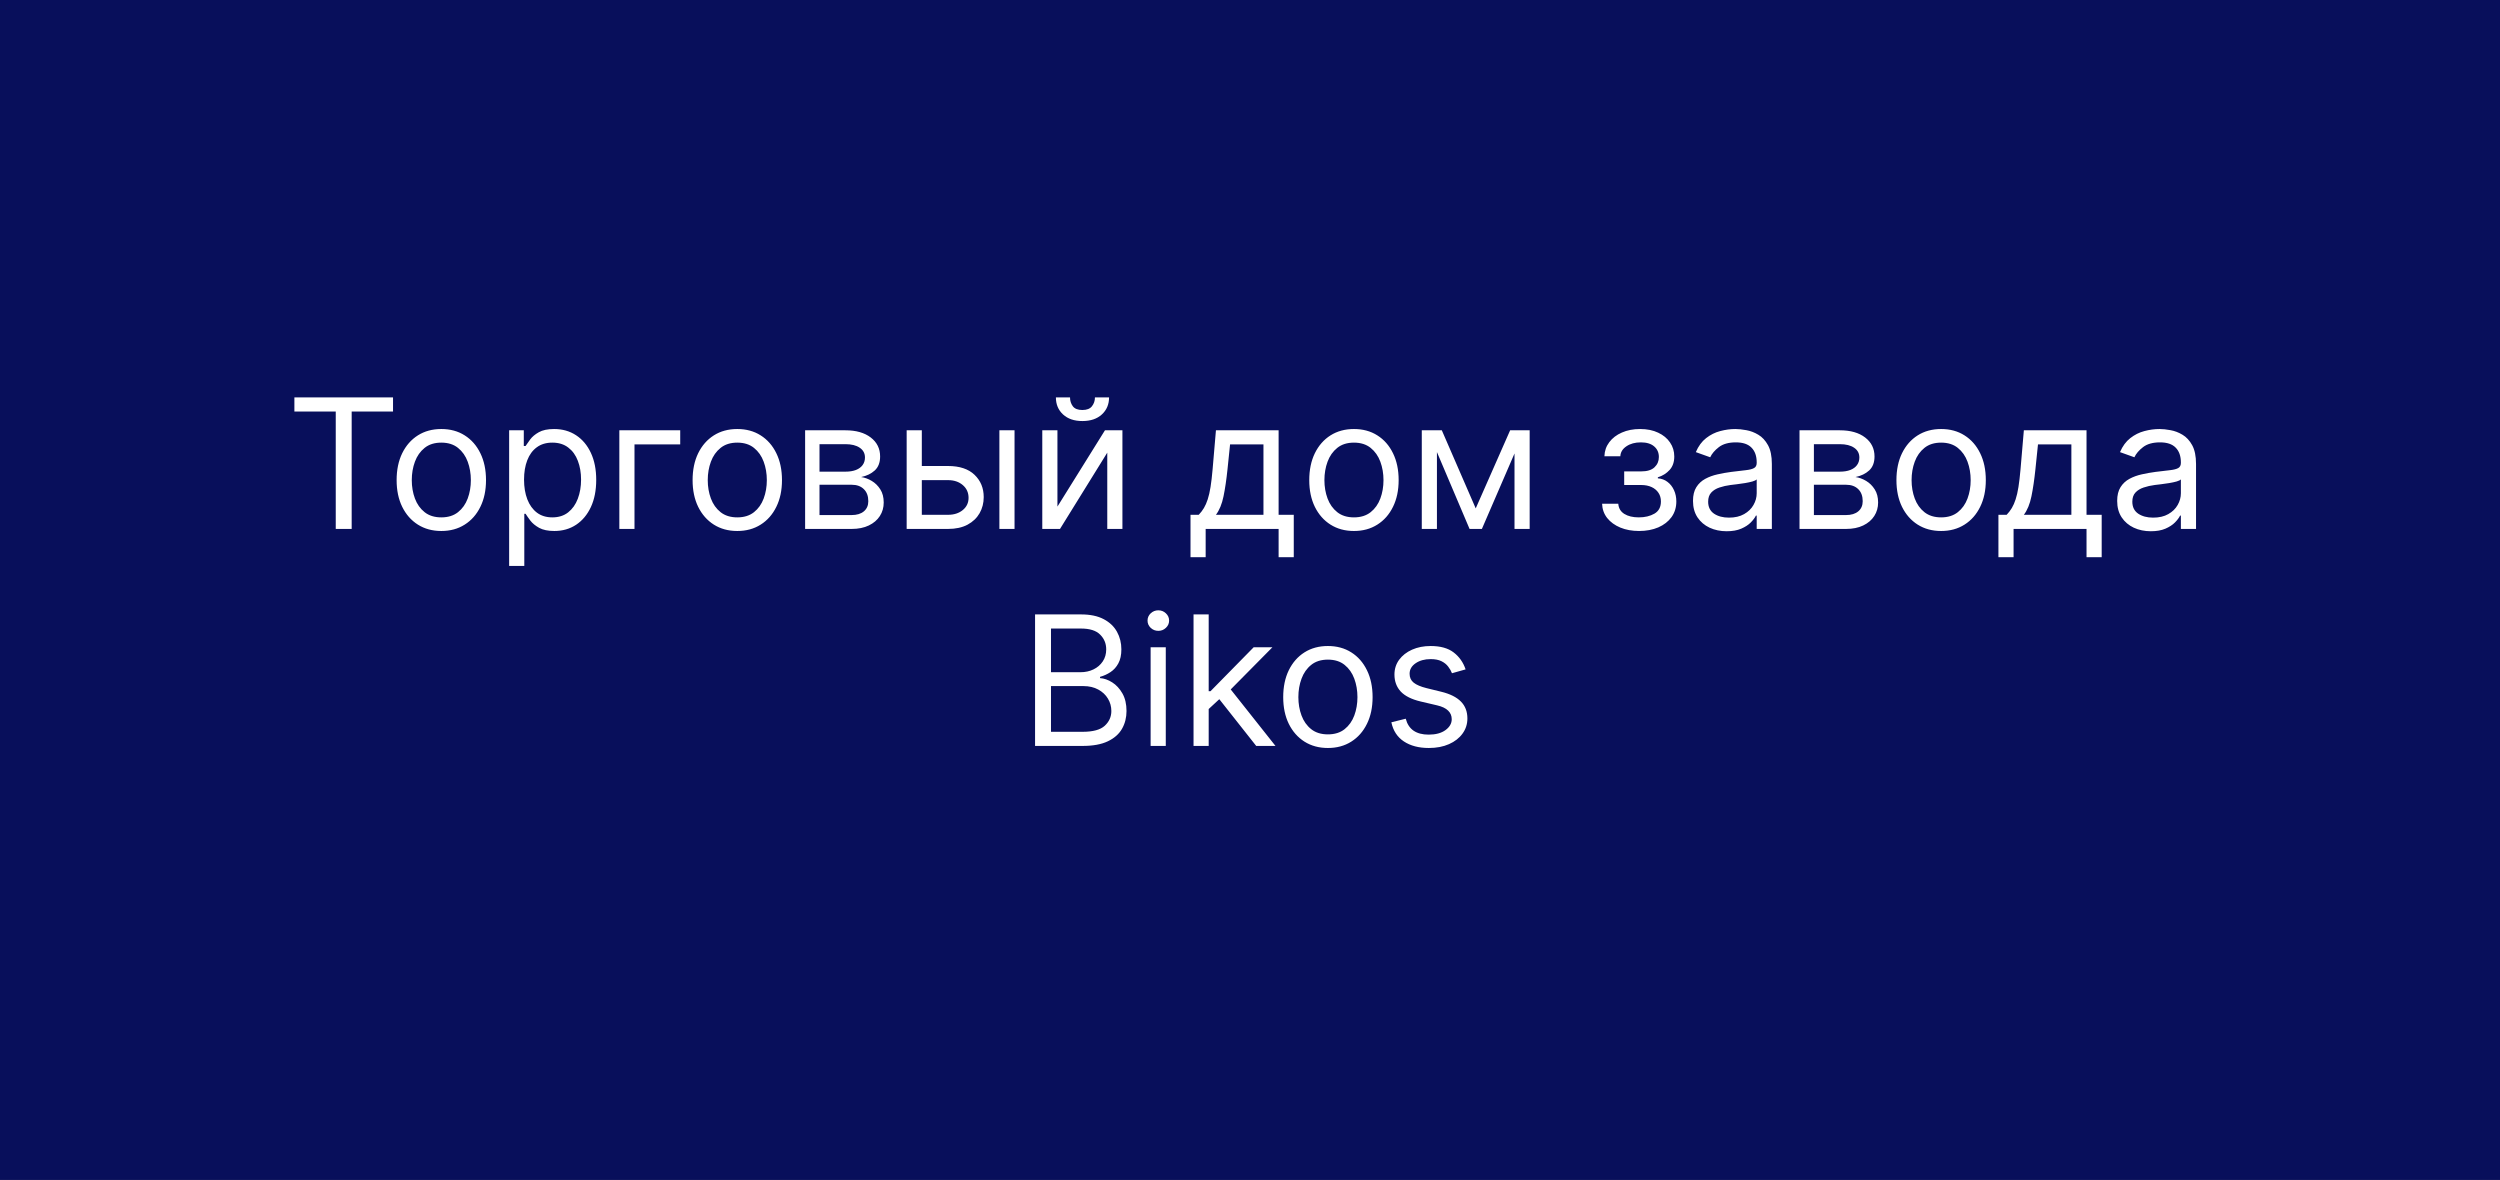<?xml version="1.0" encoding="UTF-8"?> <svg xmlns="http://www.w3.org/2000/svg" width="553" height="261" viewBox="0 0 553 261" fill="none"><rect x="0" y="0" width="553" height="261" fill="#808080" stroke="none"/> <rect x="5" y="5" width="543" height="251" fill="#080F5B" stroke="#080F5B" stroke-width="10"></rect> <path d="M65.119 91.034V87.909H86.938V91.034H77.79V117H74.267V91.034H65.119ZM97.619 117.455C95.65 117.455 93.921 116.986 92.435 116.048C90.957 115.111 89.802 113.799 88.969 112.114C88.145 110.428 87.733 108.458 87.733 106.205C87.733 103.932 88.145 101.948 88.969 100.253C89.802 98.558 90.957 97.242 92.435 96.304C93.921 95.367 95.65 94.898 97.619 94.898C99.589 94.898 101.313 95.367 102.79 96.304C104.277 97.242 105.432 98.558 106.256 100.253C107.089 101.948 107.506 103.932 107.506 106.205C107.506 108.458 107.089 110.428 106.256 112.114C105.432 113.799 104.277 115.111 102.79 116.048C101.313 116.986 99.589 117.455 97.619 117.455ZM97.619 114.443C99.115 114.443 100.347 114.06 101.312 113.293C102.278 112.526 102.993 111.517 103.457 110.267C103.921 109.017 104.153 107.663 104.153 106.205C104.153 104.746 103.921 103.387 103.457 102.128C102.993 100.868 102.278 99.85 101.312 99.074C100.347 98.297 99.115 97.909 97.619 97.909C96.123 97.909 94.892 98.297 93.926 99.074C92.96 99.85 92.245 100.868 91.781 102.128C91.317 103.387 91.085 104.746 91.085 106.205C91.085 107.663 91.317 109.017 91.781 110.267C92.245 111.517 92.96 112.526 93.926 113.293C94.892 114.06 96.123 114.443 97.619 114.443ZM112.623 125.182V95.182H115.862V98.648H116.259C116.505 98.269 116.846 97.786 117.282 97.199C117.727 96.602 118.362 96.072 119.185 95.608C120.019 95.135 121.146 94.898 122.566 94.898C124.403 94.898 126.022 95.357 127.424 96.276C128.826 97.194 129.919 98.496 130.705 100.182C131.491 101.867 131.884 103.856 131.884 106.148C131.884 108.458 131.491 110.461 130.705 112.156C129.919 113.842 128.83 115.149 127.438 116.077C126.046 116.995 124.441 117.455 122.623 117.455C121.221 117.455 120.099 117.223 119.256 116.759C118.414 116.285 117.765 115.75 117.31 115.153C116.856 114.547 116.505 114.045 116.259 113.648H115.975V125.182H112.623ZM115.918 106.091C115.918 107.739 116.16 109.192 116.643 110.452C117.126 111.702 117.831 112.682 118.759 113.392C119.687 114.093 120.824 114.443 122.168 114.443C123.57 114.443 124.739 114.074 125.677 113.335C126.624 112.587 127.334 111.583 127.808 110.324C128.29 109.055 128.532 107.644 128.532 106.091C128.532 104.557 128.295 103.174 127.822 101.943C127.358 100.703 126.652 99.722 125.705 99.003C124.768 98.274 123.589 97.909 122.168 97.909C120.805 97.909 119.659 98.255 118.731 98.946C117.803 99.628 117.102 100.584 116.629 101.815C116.155 103.037 115.918 104.462 115.918 106.091ZM150.464 95.182V98.307H140.35V117H136.998V95.182H150.464ZM163.088 117.455C161.118 117.455 159.39 116.986 157.903 116.048C156.426 115.111 155.271 113.799 154.438 112.114C153.614 110.428 153.202 108.458 153.202 106.205C153.202 103.932 153.614 101.948 154.438 100.253C155.271 98.558 156.426 97.242 157.903 96.304C159.39 95.367 161.118 94.898 163.088 94.898C165.058 94.898 166.781 95.367 168.259 96.304C169.745 97.242 170.901 98.558 171.724 100.253C172.558 101.948 172.974 103.932 172.974 106.205C172.974 108.458 172.558 110.428 171.724 112.114C170.901 113.799 169.745 115.111 168.259 116.048C166.781 116.986 165.058 117.455 163.088 117.455ZM163.088 114.443C164.584 114.443 165.815 114.06 166.781 113.293C167.747 112.526 168.462 111.517 168.926 110.267C169.39 109.017 169.622 107.663 169.622 106.205C169.622 104.746 169.39 103.387 168.926 102.128C168.462 100.868 167.747 99.85 166.781 99.074C165.815 98.297 164.584 97.909 163.088 97.909C161.592 97.909 160.361 98.297 159.395 99.074C158.429 99.85 157.714 100.868 157.25 102.128C156.786 103.387 156.554 104.746 156.554 106.205C156.554 107.663 156.786 109.017 157.25 110.267C157.714 111.517 158.429 112.526 159.395 113.293C160.361 114.06 161.592 114.443 163.088 114.443ZM178.092 117V95.182H187.012C189.361 95.182 191.226 95.712 192.609 96.773C193.991 97.833 194.683 99.235 194.683 100.977C194.683 102.303 194.29 103.33 193.504 104.06C192.718 104.779 191.709 105.267 190.478 105.523C191.283 105.636 192.064 105.92 192.822 106.375C193.589 106.83 194.223 107.455 194.725 108.25C195.227 109.036 195.478 110.002 195.478 111.148C195.478 112.265 195.194 113.264 194.626 114.145C194.058 115.026 193.243 115.722 192.183 116.233C191.122 116.744 189.853 117 188.376 117H178.092ZM181.273 113.932H188.376C189.531 113.932 190.435 113.657 191.089 113.108C191.742 112.559 192.069 111.811 192.069 110.864C192.069 109.737 191.742 108.851 191.089 108.207C190.435 107.554 189.531 107.227 188.376 107.227H181.273V113.932ZM181.273 104.33H187.012C187.912 104.33 188.683 104.206 189.327 103.96C189.971 103.705 190.464 103.345 190.805 102.881C191.155 102.407 191.33 101.848 191.33 101.205C191.33 100.286 190.947 99.566 190.18 99.046C189.413 98.515 188.357 98.25 187.012 98.25H181.273V104.33ZM203.45 103.08H209.7C212.257 103.08 214.213 103.728 215.567 105.026C216.921 106.323 217.598 107.966 217.598 109.955C217.598 111.261 217.295 112.45 216.689 113.52C216.083 114.58 215.193 115.428 214.018 116.062C212.844 116.688 211.405 117 209.7 117H200.553V95.182H203.905V113.875H209.7C211.026 113.875 212.115 113.525 212.967 112.824C213.82 112.123 214.246 111.223 214.246 110.125C214.246 108.97 213.82 108.027 212.967 107.298C212.115 106.569 211.026 106.205 209.7 106.205H203.45V103.08ZM221.064 117V95.182H224.416V117H221.064ZM233.905 112.057L244.416 95.182H248.28V117H244.928V100.125L234.473 117H230.553V95.182H233.905V112.057ZM242.2 87.909H245.325C245.325 89.443 244.795 90.698 243.734 91.673C242.674 92.649 241.234 93.136 239.416 93.136C237.626 93.136 236.201 92.649 235.141 91.673C234.089 90.698 233.564 89.443 233.564 87.909H236.689C236.689 88.648 236.893 89.296 237.3 89.855C237.716 90.414 238.422 90.693 239.416 90.693C240.411 90.693 241.121 90.414 241.547 89.855C241.982 89.296 242.2 88.648 242.2 87.909ZM263.34 123.25V113.875H265.158C265.603 113.411 265.987 112.909 266.309 112.369C266.631 111.83 266.91 111.19 267.147 110.452C267.393 109.704 267.602 108.795 267.772 107.724C267.942 106.645 268.094 105.343 268.227 103.818L268.965 95.182H282.829V113.875H286.181V123.25H282.829V117H266.692V123.25H263.34ZM268.965 113.875H279.477V98.307H272.09L271.522 103.818C271.285 106.1 270.992 108.094 270.641 109.798C270.291 111.503 269.732 112.862 268.965 113.875ZM299.494 117.455C297.525 117.455 295.796 116.986 294.31 116.048C292.832 115.111 291.677 113.799 290.844 112.114C290.02 110.428 289.608 108.458 289.608 106.205C289.608 103.932 290.02 101.948 290.844 100.253C291.677 98.558 292.832 97.242 294.31 96.304C295.796 95.367 297.525 94.898 299.494 94.898C301.464 94.898 303.188 95.367 304.665 96.304C306.152 97.242 307.307 98.558 308.131 100.253C308.964 101.948 309.381 103.932 309.381 106.205C309.381 108.458 308.964 110.428 308.131 112.114C307.307 113.799 306.152 115.111 304.665 116.048C303.188 116.986 301.464 117.455 299.494 117.455ZM299.494 114.443C300.991 114.443 302.222 114.06 303.188 113.293C304.153 112.526 304.868 111.517 305.332 110.267C305.796 109.017 306.028 107.663 306.028 106.205C306.028 104.746 305.796 103.387 305.332 102.128C304.868 100.868 304.153 99.85 303.188 99.074C302.222 98.297 300.991 97.909 299.494 97.909C297.998 97.909 296.767 98.297 295.801 99.074C294.835 99.85 294.12 100.868 293.656 102.128C293.192 103.387 292.96 104.746 292.96 106.205C292.96 107.663 293.192 109.017 293.656 110.267C294.12 111.517 294.835 112.526 295.801 113.293C296.767 114.06 297.998 114.443 299.494 114.443ZM326.43 112.455L334.043 95.182H337.225L327.793 117H325.066L315.805 95.182H318.93L326.43 112.455ZM317.85 95.182V117H314.498V95.182H317.85ZM335.009 117V95.182H338.362V117H335.009ZM354.384 111.432H357.964C358.04 112.417 358.485 113.165 359.299 113.676C360.123 114.188 361.193 114.443 362.509 114.443C363.854 114.443 365.004 114.169 365.961 113.619C366.917 113.061 367.396 112.161 367.396 110.92C367.396 110.191 367.216 109.557 366.856 109.017C366.496 108.468 365.989 108.042 365.336 107.739C364.683 107.436 363.911 107.284 363.021 107.284H359.271V104.273H363.021C364.356 104.273 365.341 103.97 365.975 103.364C366.619 102.758 366.941 102 366.941 101.091C366.941 100.116 366.595 99.334 365.904 98.747C365.213 98.151 364.233 97.852 362.964 97.852C361.685 97.852 360.62 98.141 359.768 98.719C358.915 99.287 358.466 100.021 358.418 100.92H354.896C354.933 99.746 355.293 98.709 355.975 97.81C356.657 96.901 357.585 96.19 358.759 95.679C359.933 95.158 361.278 94.898 362.793 94.898C364.327 94.898 365.658 95.168 366.785 95.707C367.921 96.238 368.797 96.962 369.413 97.881C370.038 98.79 370.35 99.822 370.35 100.977C370.35 102.208 370.004 103.203 369.313 103.96C368.622 104.718 367.755 105.258 366.714 105.58V105.807C367.538 105.864 368.253 106.129 368.859 106.602C369.474 107.066 369.952 107.677 370.293 108.435C370.634 109.183 370.805 110.011 370.805 110.92C370.805 112.246 370.45 113.402 369.739 114.386C369.029 115.362 368.054 116.119 366.813 116.659C365.573 117.189 364.157 117.455 362.566 117.455C361.022 117.455 359.64 117.204 358.418 116.702C357.197 116.19 356.226 115.485 355.506 114.585C354.796 113.676 354.422 112.625 354.384 111.432ZM381.934 117.511C380.551 117.511 379.297 117.251 378.17 116.73C377.043 116.2 376.148 115.438 375.485 114.443C374.822 113.439 374.491 112.227 374.491 110.807C374.491 109.557 374.737 108.544 375.229 107.767C375.722 106.981 376.38 106.366 377.204 105.92C378.028 105.475 378.937 105.144 379.931 104.926C380.935 104.699 381.943 104.519 382.957 104.386C384.282 104.216 385.357 104.088 386.181 104.003C387.014 103.908 387.621 103.752 387.999 103.534C388.388 103.316 388.582 102.937 388.582 102.398V102.284C388.582 100.883 388.198 99.794 387.431 99.017C386.674 98.24 385.523 97.852 383.979 97.852C382.379 97.852 381.124 98.203 380.215 98.903C379.306 99.604 378.667 100.352 378.298 101.148L375.116 100.011C375.684 98.686 376.442 97.653 377.388 96.915C378.345 96.167 379.387 95.646 380.513 95.352C381.65 95.049 382.767 94.898 383.866 94.898C384.567 94.898 385.371 94.983 386.281 95.153C387.199 95.314 388.085 95.651 388.937 96.162C389.799 96.673 390.513 97.445 391.082 98.477C391.65 99.51 391.934 100.892 391.934 102.625V117H388.582V114.045H388.411C388.184 114.519 387.805 115.026 387.275 115.565C386.745 116.105 386.039 116.564 385.158 116.943C384.278 117.322 383.203 117.511 381.934 117.511ZM382.445 114.5C383.771 114.5 384.888 114.24 385.798 113.719C386.716 113.198 387.407 112.526 387.871 111.702C388.345 110.878 388.582 110.011 388.582 109.102V106.034C388.44 106.205 388.127 106.361 387.644 106.503C387.171 106.635 386.621 106.754 385.996 106.858C385.381 106.953 384.78 107.038 384.192 107.114C383.615 107.18 383.146 107.237 382.786 107.284C381.915 107.398 381.101 107.582 380.343 107.838C379.595 108.084 378.989 108.458 378.525 108.96C378.07 109.453 377.843 110.125 377.843 110.977C377.843 112.142 378.274 113.023 379.136 113.619C380.007 114.206 381.11 114.5 382.445 114.5ZM398.053 117V95.182H406.973C409.321 95.182 411.187 95.712 412.57 96.773C413.952 97.833 414.643 99.235 414.643 100.977C414.643 102.303 414.25 103.33 413.464 104.06C412.679 104.779 411.67 105.267 410.439 105.523C411.244 105.636 412.025 105.92 412.783 106.375C413.55 106.83 414.184 107.455 414.686 108.25C415.188 109.036 415.439 110.002 415.439 111.148C415.439 112.265 415.155 113.264 414.587 114.145C414.018 115.026 413.204 115.722 412.143 116.233C411.083 116.744 409.814 117 408.337 117H398.053ZM401.234 113.932H408.337C409.492 113.932 410.396 113.657 411.05 113.108C411.703 112.559 412.03 111.811 412.03 110.864C412.03 109.737 411.703 108.851 411.05 108.207C410.396 107.554 409.492 107.227 408.337 107.227H401.234V113.932ZM401.234 104.33H406.973C407.873 104.33 408.644 104.206 409.288 103.96C409.932 103.705 410.425 103.345 410.766 102.881C411.116 102.407 411.291 101.848 411.291 101.205C411.291 100.286 410.908 99.566 410.141 99.046C409.374 98.515 408.318 98.25 406.973 98.25H401.234V104.33ZM429.377 117.455C427.407 117.455 425.679 116.986 424.192 116.048C422.715 115.111 421.56 113.799 420.727 112.114C419.903 110.428 419.491 108.458 419.491 106.205C419.491 103.932 419.903 101.948 420.727 100.253C421.56 98.558 422.715 97.242 424.192 96.304C425.679 95.367 427.407 94.898 429.377 94.898C431.347 94.898 433.07 95.367 434.548 96.304C436.034 97.242 437.19 98.558 438.013 100.253C438.847 101.948 439.263 103.932 439.263 106.205C439.263 108.458 438.847 110.428 438.013 112.114C437.19 113.799 436.034 115.111 434.548 116.048C433.07 116.986 431.347 117.455 429.377 117.455ZM429.377 114.443C430.873 114.443 432.104 114.06 433.07 113.293C434.036 112.526 434.751 111.517 435.215 110.267C435.679 109.017 435.911 107.663 435.911 106.205C435.911 104.746 435.679 103.387 435.215 102.128C434.751 100.868 434.036 99.85 433.07 99.074C432.104 98.297 430.873 97.909 429.377 97.909C427.881 97.909 426.65 98.297 425.684 99.074C424.718 99.85 424.003 100.868 423.539 102.128C423.075 103.387 422.843 104.746 422.843 106.205C422.843 107.663 423.075 109.017 423.539 110.267C424.003 111.517 424.718 112.526 425.684 113.293C426.65 114.06 427.881 114.443 429.377 114.443ZM442.051 123.25V113.875H443.869C444.314 113.411 444.698 112.909 445.02 112.369C445.342 111.83 445.621 111.19 445.858 110.452C446.104 109.704 446.313 108.795 446.483 107.724C446.653 106.645 446.805 105.343 446.938 103.818L447.676 95.182H461.54V113.875H464.892V123.25H461.54V117H445.403V123.25H442.051ZM447.676 113.875H458.188V98.307H450.801L450.233 103.818C449.996 106.1 449.703 108.094 449.352 109.798C449.002 111.503 448.443 112.862 447.676 113.875ZM475.762 117.511C474.379 117.511 473.125 117.251 471.998 116.73C470.871 116.2 469.976 115.438 469.313 114.443C468.65 113.439 468.319 112.227 468.319 110.807C468.319 109.557 468.565 108.544 469.058 107.767C469.55 106.981 470.208 106.366 471.032 105.92C471.856 105.475 472.765 105.144 473.759 104.926C474.763 104.699 475.772 104.519 476.785 104.386C478.111 104.216 479.185 104.088 480.009 104.003C480.843 103.908 481.449 103.752 481.827 103.534C482.216 103.316 482.41 102.937 482.41 102.398V102.284C482.41 100.883 482.026 99.794 481.259 99.017C480.502 98.24 479.351 97.852 477.808 97.852C476.207 97.852 474.952 98.203 474.043 98.903C473.134 99.604 472.495 100.352 472.126 101.148L468.944 100.011C469.512 98.686 470.27 97.653 471.217 96.915C472.173 96.167 473.215 95.646 474.342 95.352C475.478 95.049 476.595 94.898 477.694 94.898C478.395 94.898 479.2 94.983 480.109 95.153C481.027 95.314 481.913 95.651 482.765 96.162C483.627 96.673 484.342 97.445 484.91 98.477C485.478 99.51 485.762 100.892 485.762 102.625V117H482.41V114.045H482.239C482.012 114.519 481.633 115.026 481.103 115.565C480.573 116.105 479.867 116.564 478.987 116.943C478.106 117.322 477.031 117.511 475.762 117.511ZM476.273 114.5C477.599 114.5 478.717 114.24 479.626 113.719C480.544 113.198 481.236 112.526 481.7 111.702C482.173 110.878 482.41 110.011 482.41 109.102V106.034C482.268 106.205 481.955 106.361 481.472 106.503C480.999 106.635 480.45 106.754 479.825 106.858C479.209 106.953 478.608 107.038 478.021 107.114C477.443 107.18 476.974 107.237 476.614 107.284C475.743 107.398 474.929 107.582 474.171 107.838C473.423 108.084 472.817 108.458 472.353 108.96C471.898 109.453 471.671 110.125 471.671 110.977C471.671 112.142 472.102 113.023 472.964 113.619C473.835 114.206 474.938 114.5 476.273 114.5ZM228.956 165V135.909H239.127C241.153 135.909 242.825 136.259 244.141 136.96C245.457 137.652 246.437 138.584 247.081 139.759C247.725 140.923 248.047 142.216 248.047 143.636C248.047 144.886 247.825 145.919 247.38 146.733C246.944 147.547 246.366 148.191 245.647 148.665C244.936 149.138 244.165 149.489 243.331 149.716V150C244.221 150.057 245.116 150.369 246.016 150.938C246.916 151.506 247.668 152.32 248.275 153.381C248.881 154.441 249.184 155.739 249.184 157.273C249.184 158.731 248.852 160.043 248.189 161.207C247.526 162.372 246.48 163.295 245.05 163.977C243.62 164.659 241.759 165 239.468 165H228.956ZM232.479 161.875H239.468C241.769 161.875 243.402 161.43 244.368 160.54C245.344 159.64 245.831 158.551 245.831 157.273C245.831 156.288 245.58 155.379 245.078 154.545C244.577 153.703 243.862 153.03 242.934 152.528C242.006 152.017 240.907 151.761 239.638 151.761H232.479V161.875ZM232.479 148.693H239.013C240.074 148.693 241.03 148.485 241.882 148.068C242.744 147.652 243.426 147.064 243.928 146.307C244.439 145.549 244.695 144.659 244.695 143.636C244.695 142.358 244.25 141.274 243.36 140.384C242.47 139.484 241.059 139.034 239.127 139.034H232.479V148.693ZM254.517 165V143.182H257.87V165H254.517ZM256.222 139.545C255.569 139.545 255.005 139.323 254.532 138.878C254.068 138.433 253.836 137.898 253.836 137.273C253.836 136.648 254.068 136.113 254.532 135.668C255.005 135.223 255.569 135 256.222 135C256.875 135 257.434 135.223 257.898 135.668C258.372 136.113 258.608 136.648 258.608 137.273C258.608 137.898 258.372 138.433 257.898 138.878C257.434 139.323 256.875 139.545 256.222 139.545ZM267.135 157.045L267.078 152.898H267.76L277.305 143.182H281.453L271.282 153.466H270.998L267.135 157.045ZM264.01 165V135.909H267.362V165H264.01ZM277.873 165L269.35 154.205L271.737 151.875L282.135 165H277.873ZM293.733 165.455C291.763 165.455 290.035 164.986 288.548 164.048C287.071 163.111 285.915 161.799 285.082 160.114C284.258 158.428 283.846 156.458 283.846 154.205C283.846 151.932 284.258 149.948 285.082 148.253C285.915 146.558 287.071 145.241 288.548 144.304C290.035 143.366 291.763 142.898 293.733 142.898C295.702 142.898 297.426 143.366 298.903 144.304C300.39 145.241 301.545 146.558 302.369 148.253C303.202 149.948 303.619 151.932 303.619 154.205C303.619 156.458 303.202 158.428 302.369 160.114C301.545 161.799 300.39 163.111 298.903 164.048C297.426 164.986 295.702 165.455 293.733 165.455ZM293.733 162.443C295.229 162.443 296.46 162.06 297.426 161.293C298.392 160.526 299.107 159.517 299.571 158.267C300.035 157.017 300.267 155.663 300.267 154.205C300.267 152.746 300.035 151.387 299.571 150.128C299.107 148.868 298.392 147.85 297.426 147.074C296.46 146.297 295.229 145.909 293.733 145.909C292.236 145.909 291.005 146.297 290.039 147.074C289.074 147.85 288.359 148.868 287.895 150.128C287.431 151.387 287.199 152.746 287.199 154.205C287.199 155.663 287.431 157.017 287.895 158.267C288.359 159.517 289.074 160.526 290.039 161.293C291.005 162.06 292.236 162.443 293.733 162.443ZM324.191 148.068L321.179 148.92C320.99 148.419 320.711 147.931 320.341 147.457C319.981 146.974 319.489 146.577 318.864 146.264C318.239 145.952 317.439 145.795 316.463 145.795C315.128 145.795 314.016 146.103 313.125 146.719C312.245 147.325 311.804 148.097 311.804 149.034C311.804 149.867 312.107 150.526 312.713 151.009C313.319 151.491 314.266 151.894 315.554 152.216L318.793 153.011C320.744 153.485 322.197 154.209 323.154 155.185C324.11 156.151 324.588 157.396 324.588 158.92C324.588 160.17 324.229 161.288 323.509 162.273C322.799 163.258 321.804 164.034 320.526 164.602C319.248 165.17 317.761 165.455 316.066 165.455C313.84 165.455 311.998 164.972 310.54 164.006C309.082 163.04 308.158 161.629 307.77 159.773L310.952 158.977C311.255 160.152 311.828 161.032 312.671 161.619C313.523 162.206 314.636 162.5 316.009 162.5C317.571 162.5 318.812 162.169 319.73 161.506C320.658 160.833 321.123 160.028 321.123 159.091C321.123 158.333 320.857 157.699 320.327 157.188C319.797 156.667 318.982 156.278 317.884 156.023L314.248 155.17C312.249 154.697 310.782 153.963 309.844 152.969C308.916 151.965 308.452 150.71 308.452 149.205C308.452 147.973 308.798 146.884 309.489 145.938C310.19 144.991 311.141 144.247 312.344 143.707C313.556 143.168 314.929 142.898 316.463 142.898C318.623 142.898 320.318 143.371 321.549 144.318C322.789 145.265 323.67 146.515 324.191 148.068Z" fill="white"></path> </svg> 